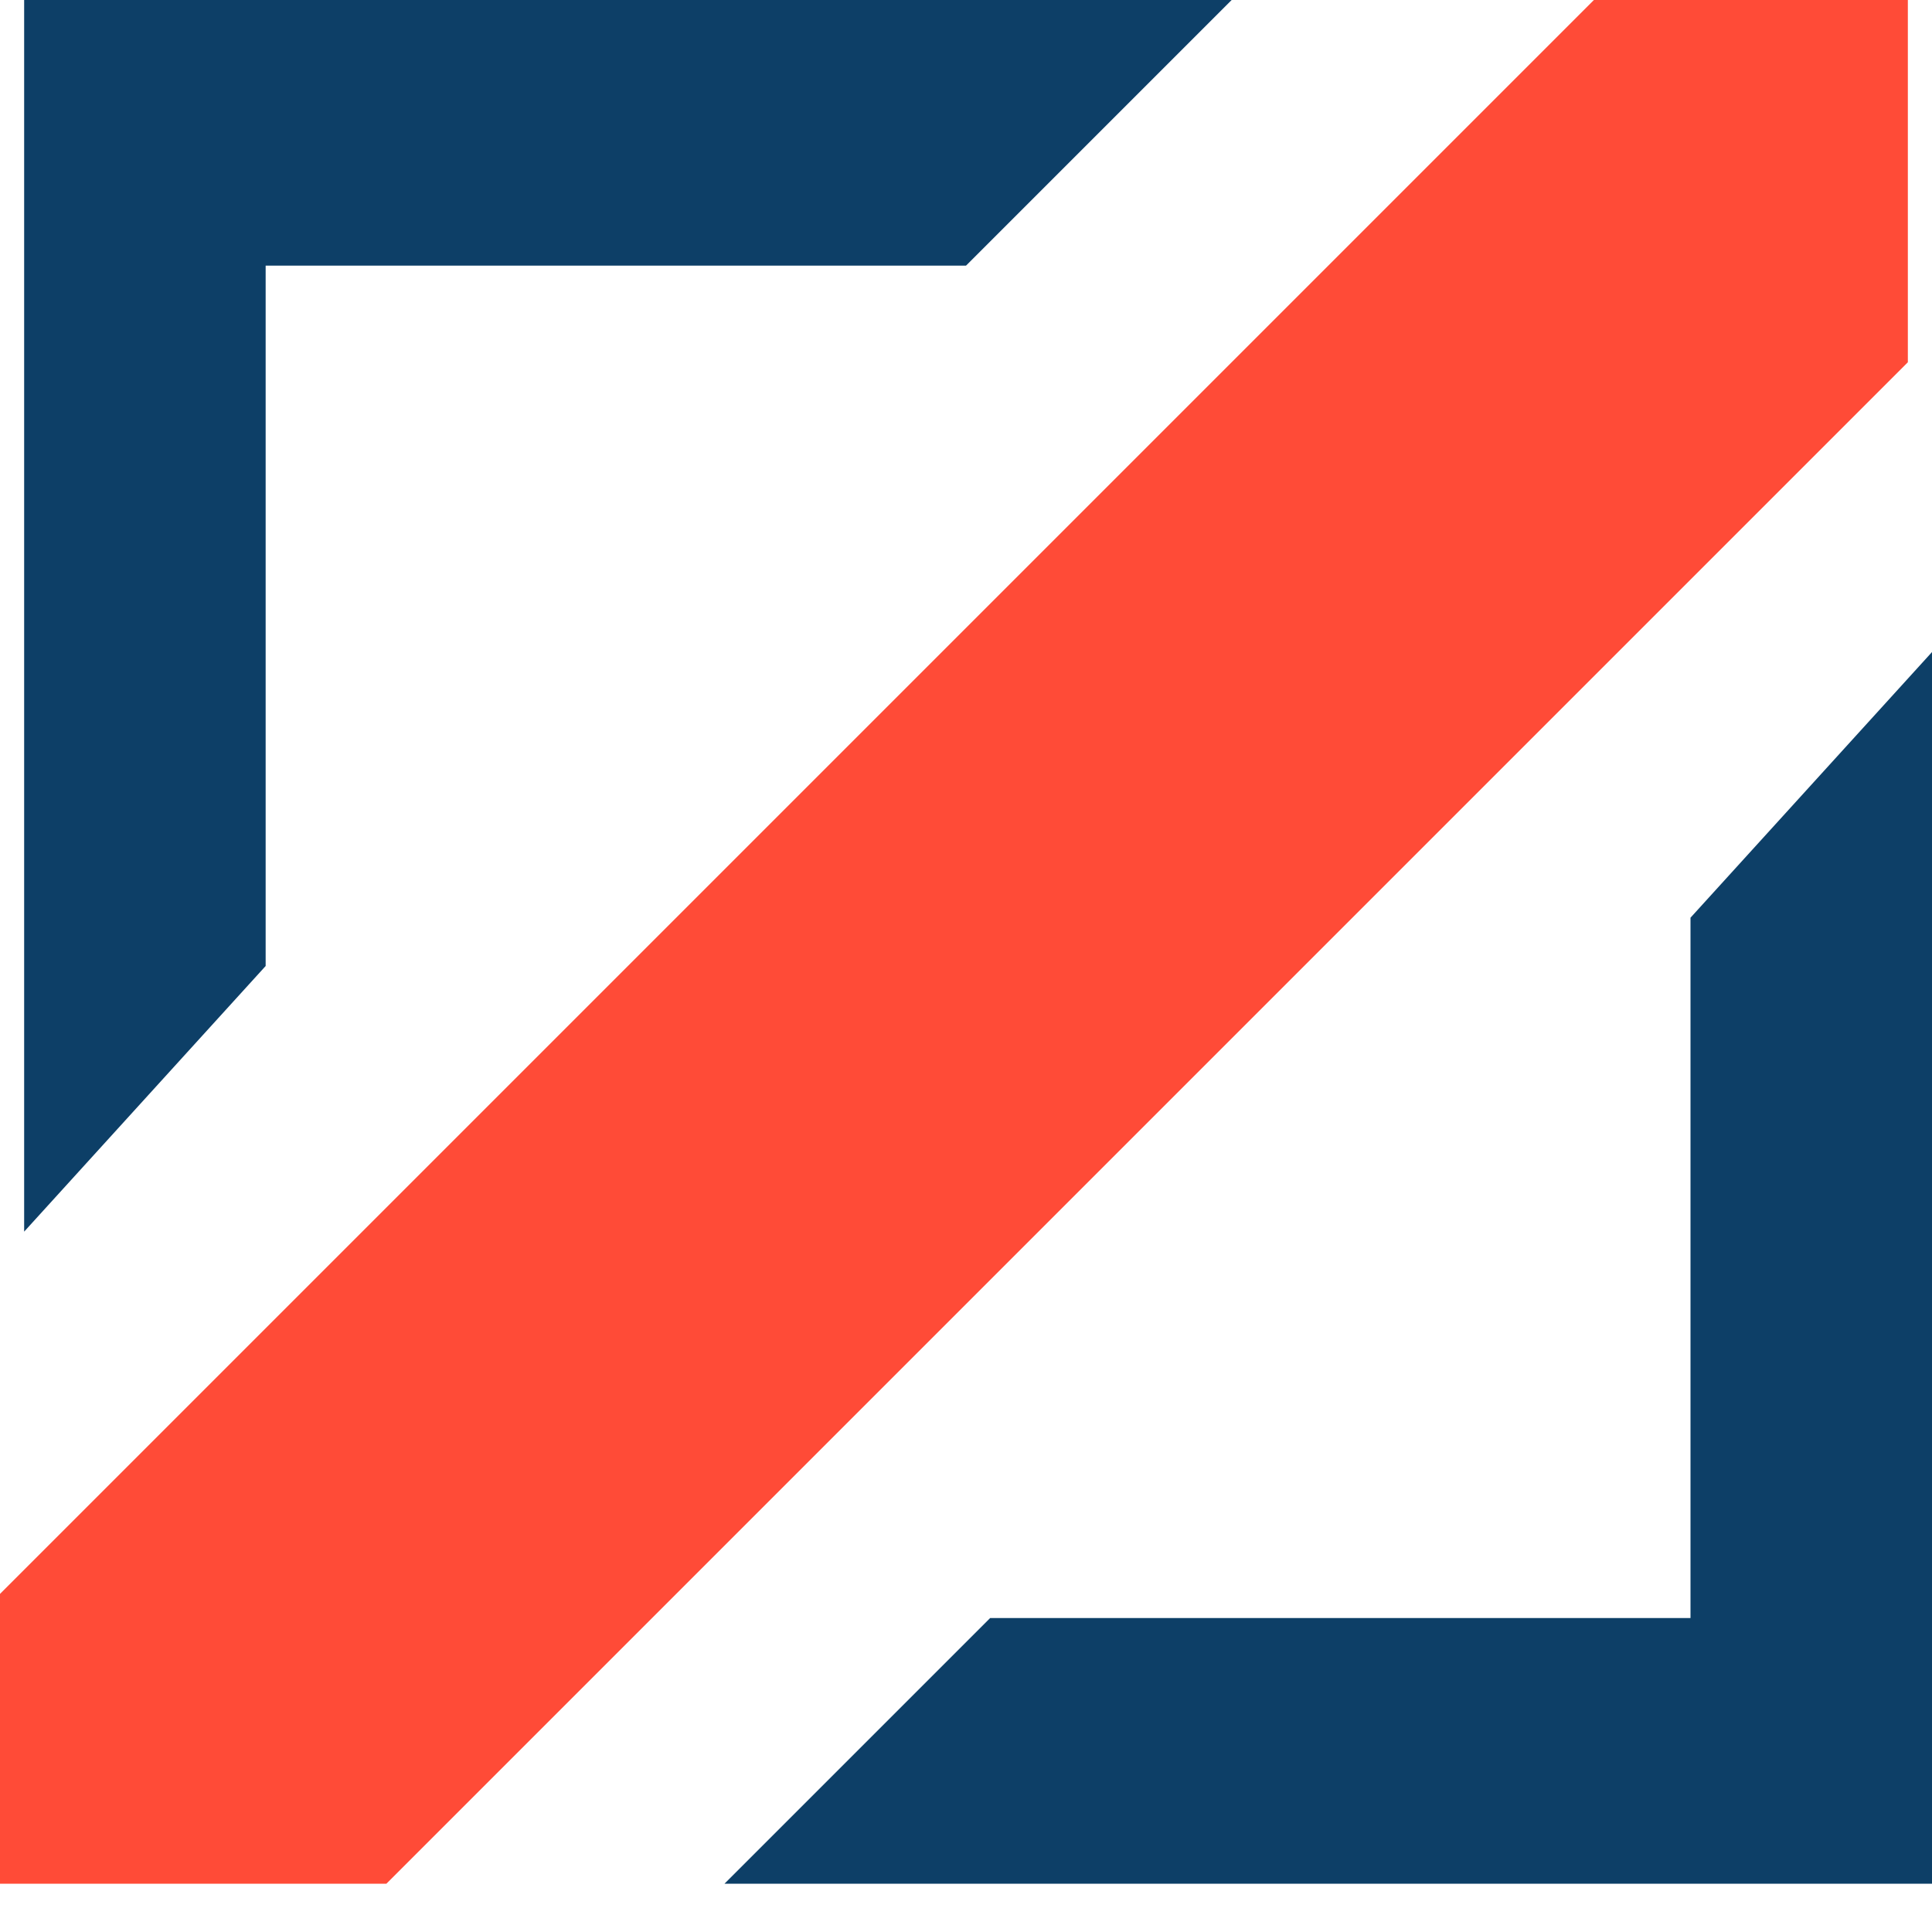<svg width="20" height="20" viewBox="0 0 20 20" fill="none" xmlns="http://www.w3.org/2000/svg">
<path d="M19.75 0H16.5L0 16.5V19.5H4L19.75 3.75V0Z" fill="#FF4B37"/>
<path d="M10 2.75L12.75 0H0.25V12.75L2.75 10V2.75H10Z" fill="#0D3F67"/>
<path d="M10.25 16.75L7.5 19.5L20 19.5L20 6.75L17.5 9.5L17.5 16.75L10.25 16.75Z" fill="#0D3F67"/>
</svg>
